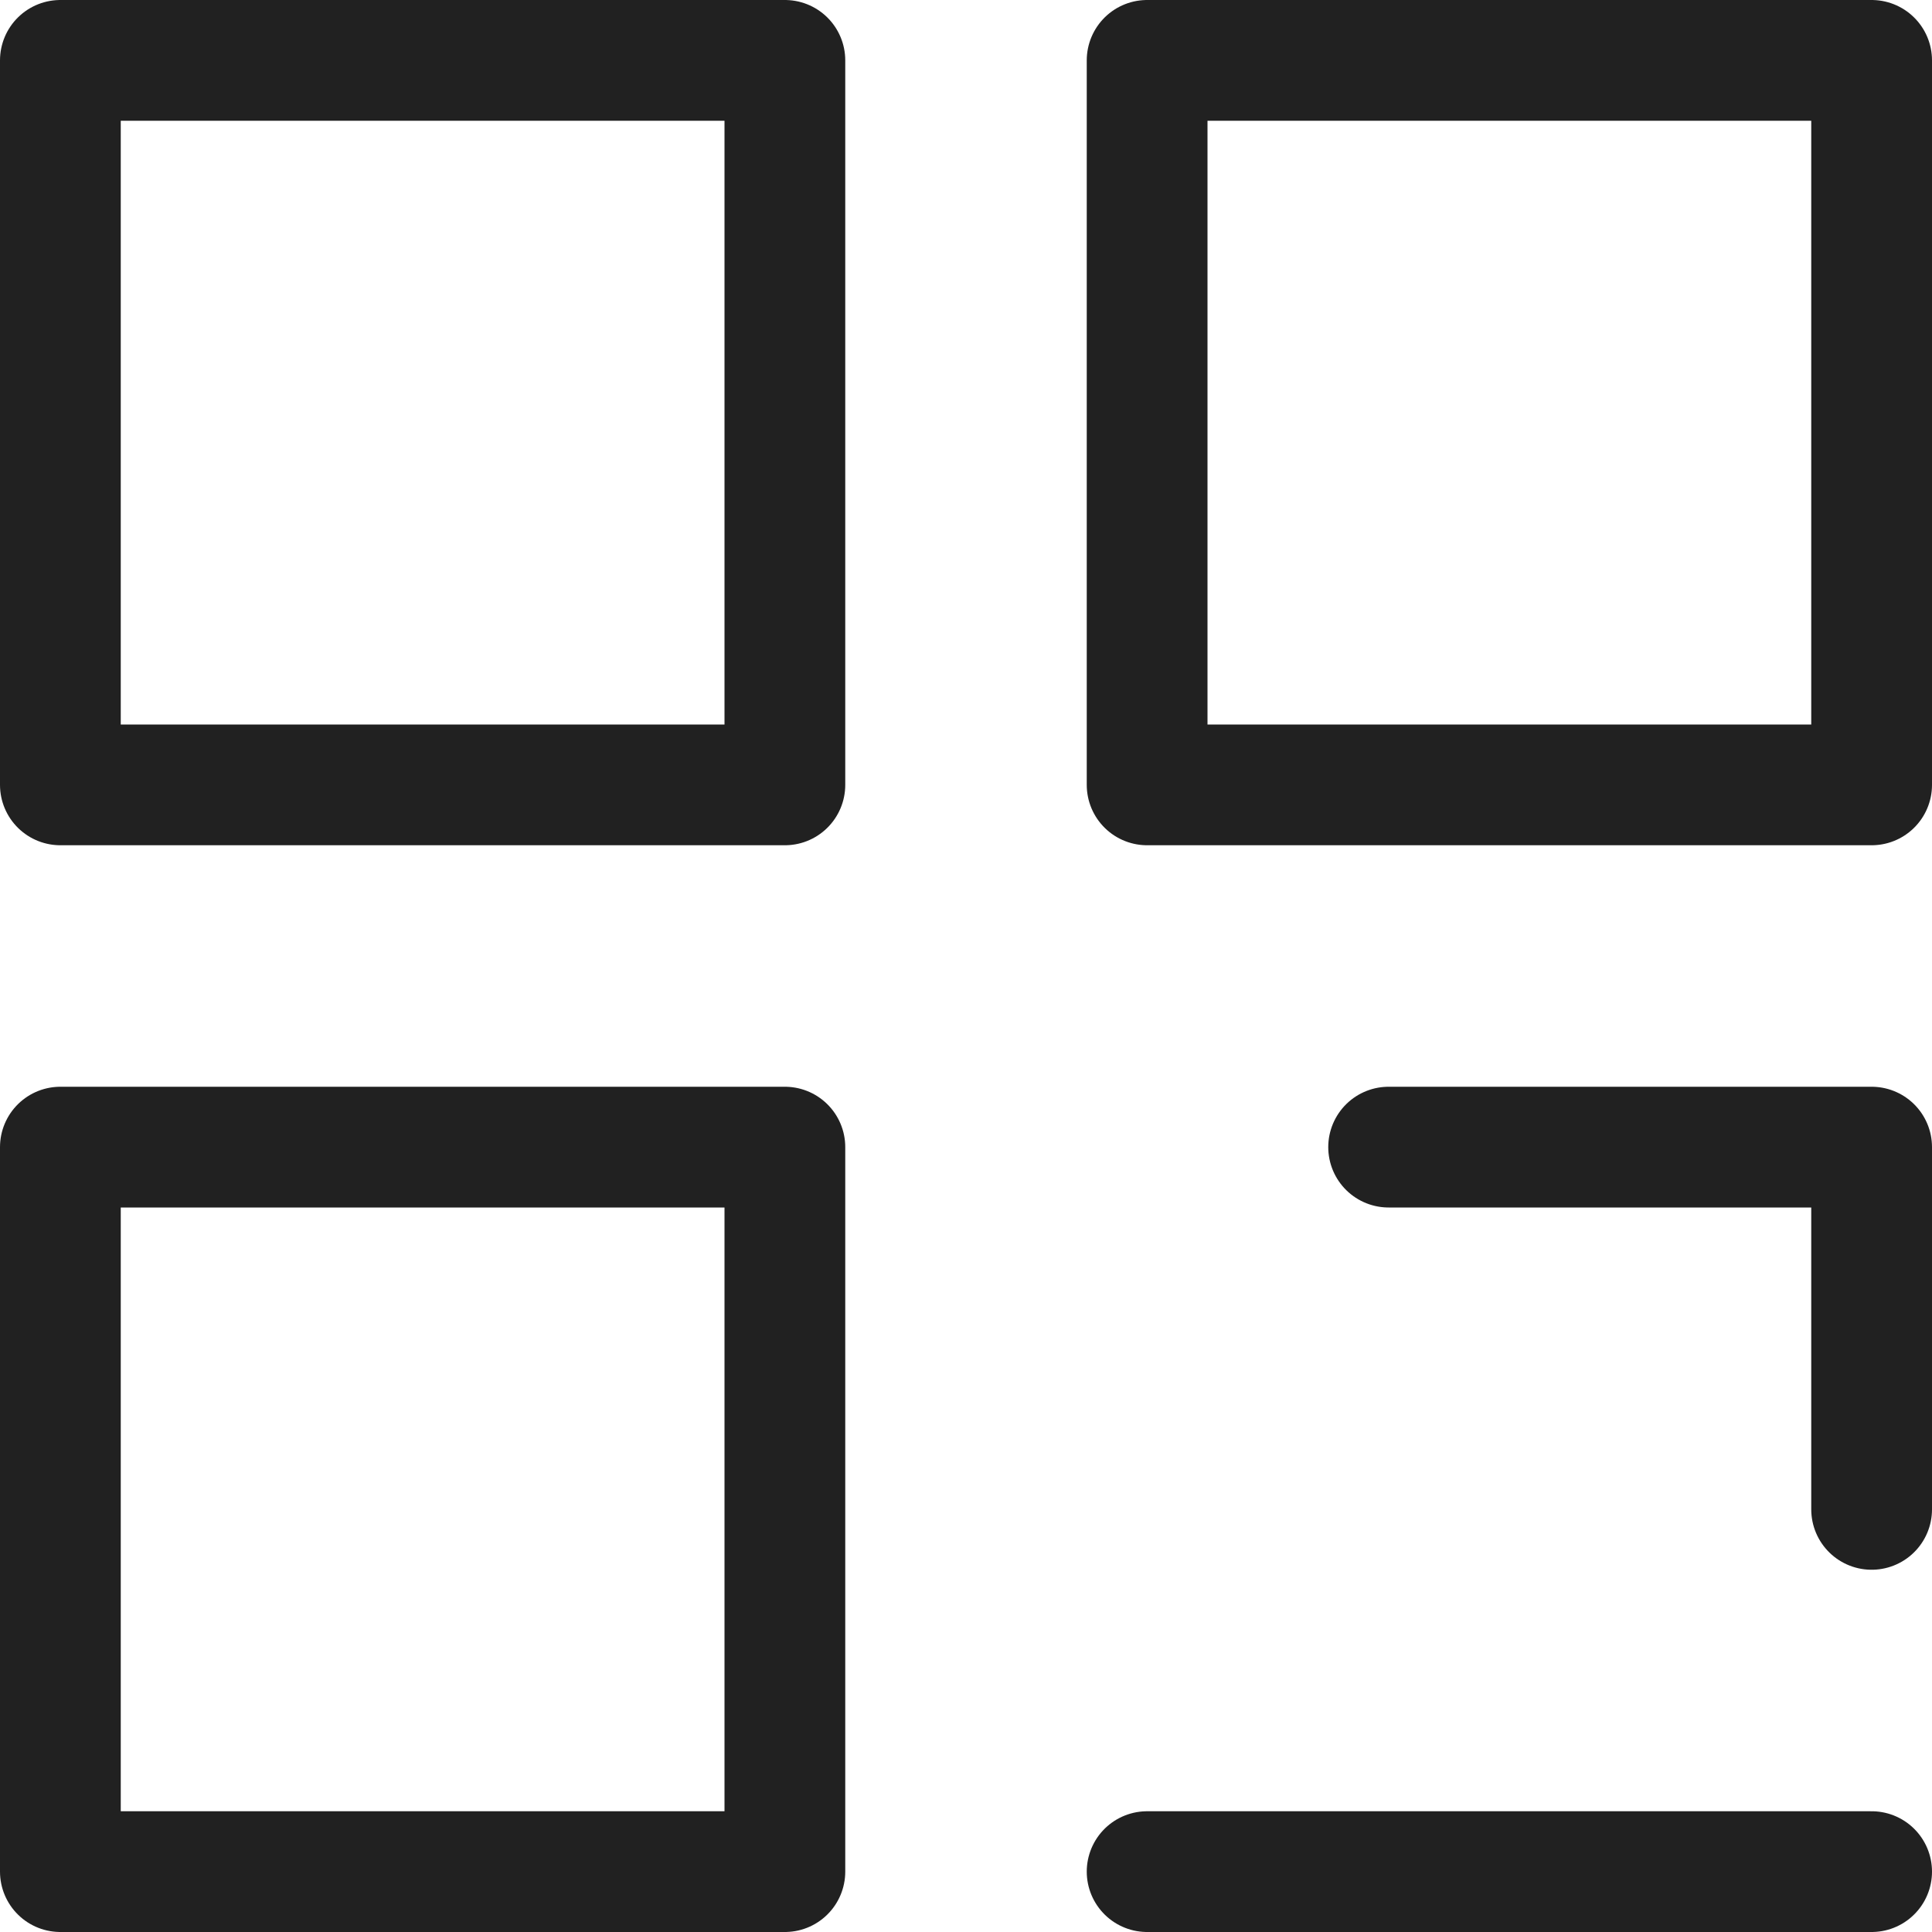 <svg width="16" height="16" viewBox="0 0 16 16" fill="none" xmlns="http://www.w3.org/2000/svg">
<path d="M6.5 0.5H0.5V6.5H6.5V0.5Z" stroke="#212121" stroke-miterlimit="10" stroke-linecap="round" stroke-linejoin="round"/>
<path d="M6.5 9.5H0.5V15.5H6.5V9.5Z" stroke="#212121" stroke-miterlimit="10" stroke-linecap="round" stroke-linejoin="round"/>
<path d="M15.5 0.5H9.5V6.5H15.5V0.5Z" stroke="#212121" stroke-miterlimit="10" stroke-linecap="round" stroke-linejoin="round"/>
<path d="M15.5 15.5H9.5" stroke="#212121" stroke-miterlimit="10" stroke-linecap="round" stroke-linejoin="round"/>
<path d="M11.5 9.5H15.5V12.5" stroke="#212121" stroke-miterlimit="10" stroke-linecap="round" stroke-linejoin="round"/>
</svg>
